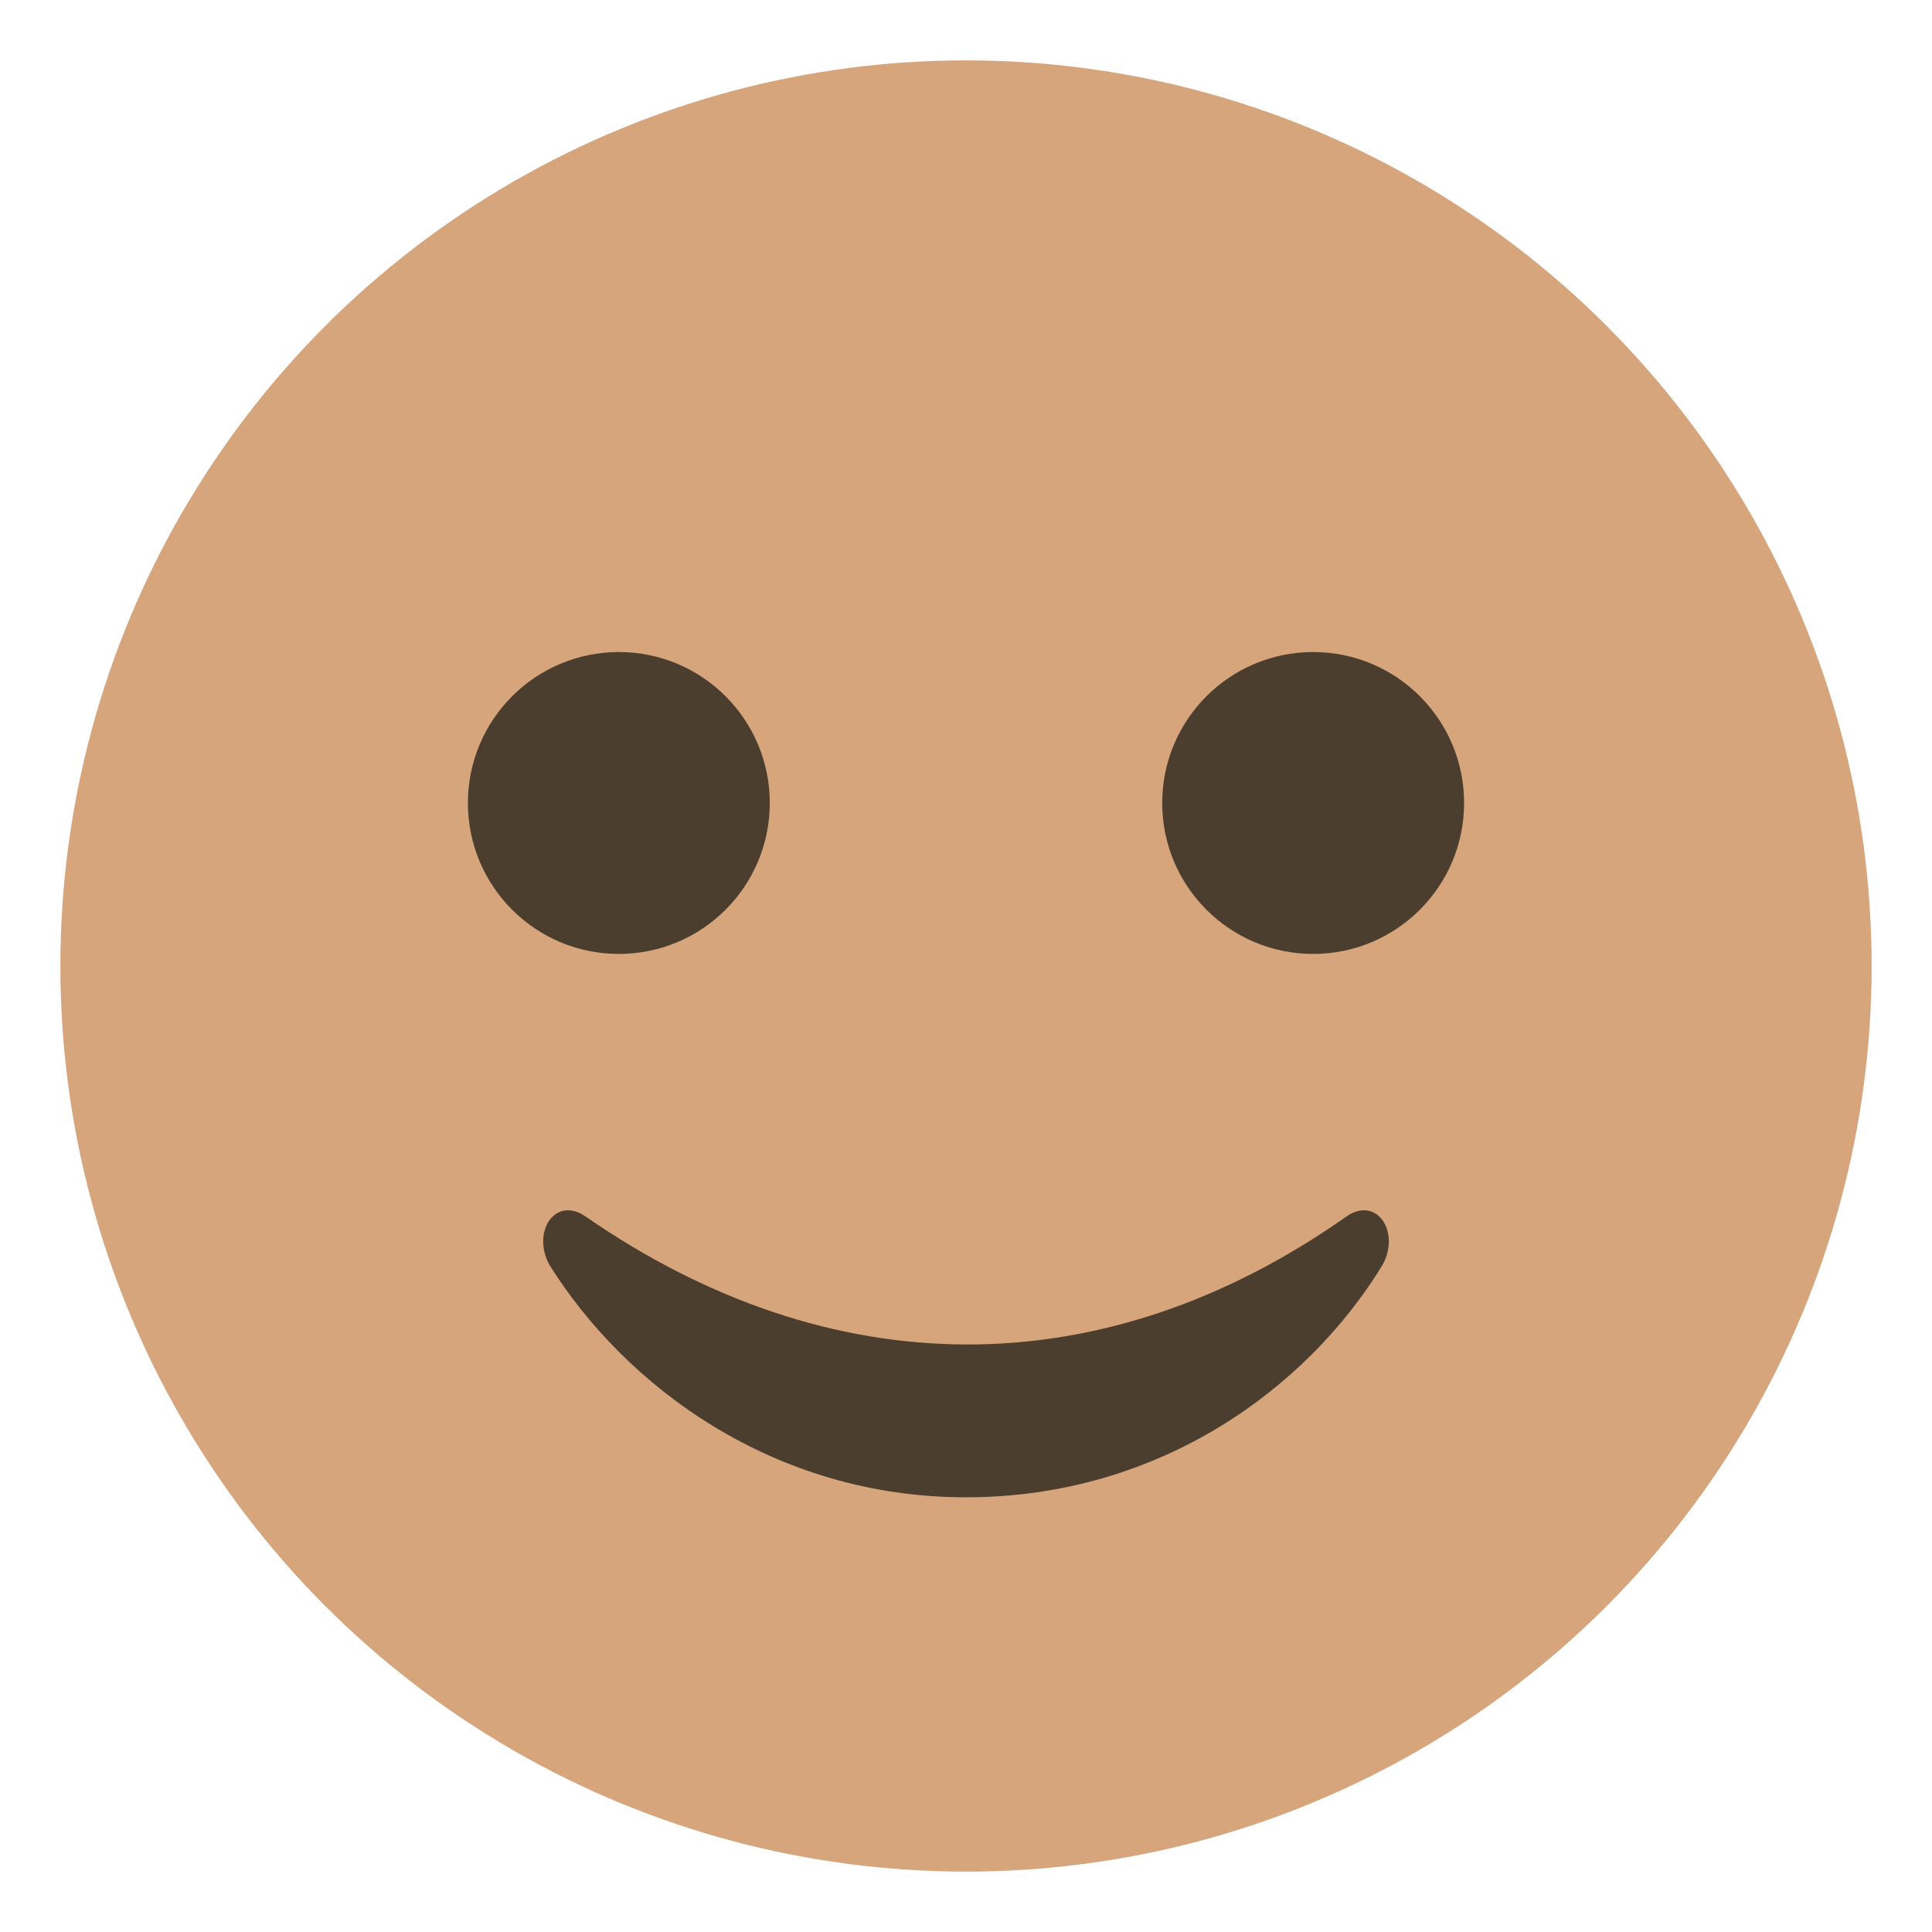 <svg xmlns="http://www.w3.org/2000/svg" viewBox="0 0 64 64"><circle cx="32" cy="32" r="30" fill="#d6a57c"/><g fill="#4b3e2e"><circle cx="20.5" cy="26.6" r="5"/><circle cx="43.5" cy="26.6" r="5"/><path d="M44.6 40.3c-8.1 5.7-17.1 5.6-25.2 0-1-.7-1.8.5-1.2 1.6 2.5 4 7.4 7.7 13.8 7.7s11.3-3.6 13.8-7.7c.6-1.1-.2-2.3-1.2-1.6"/></g></svg>